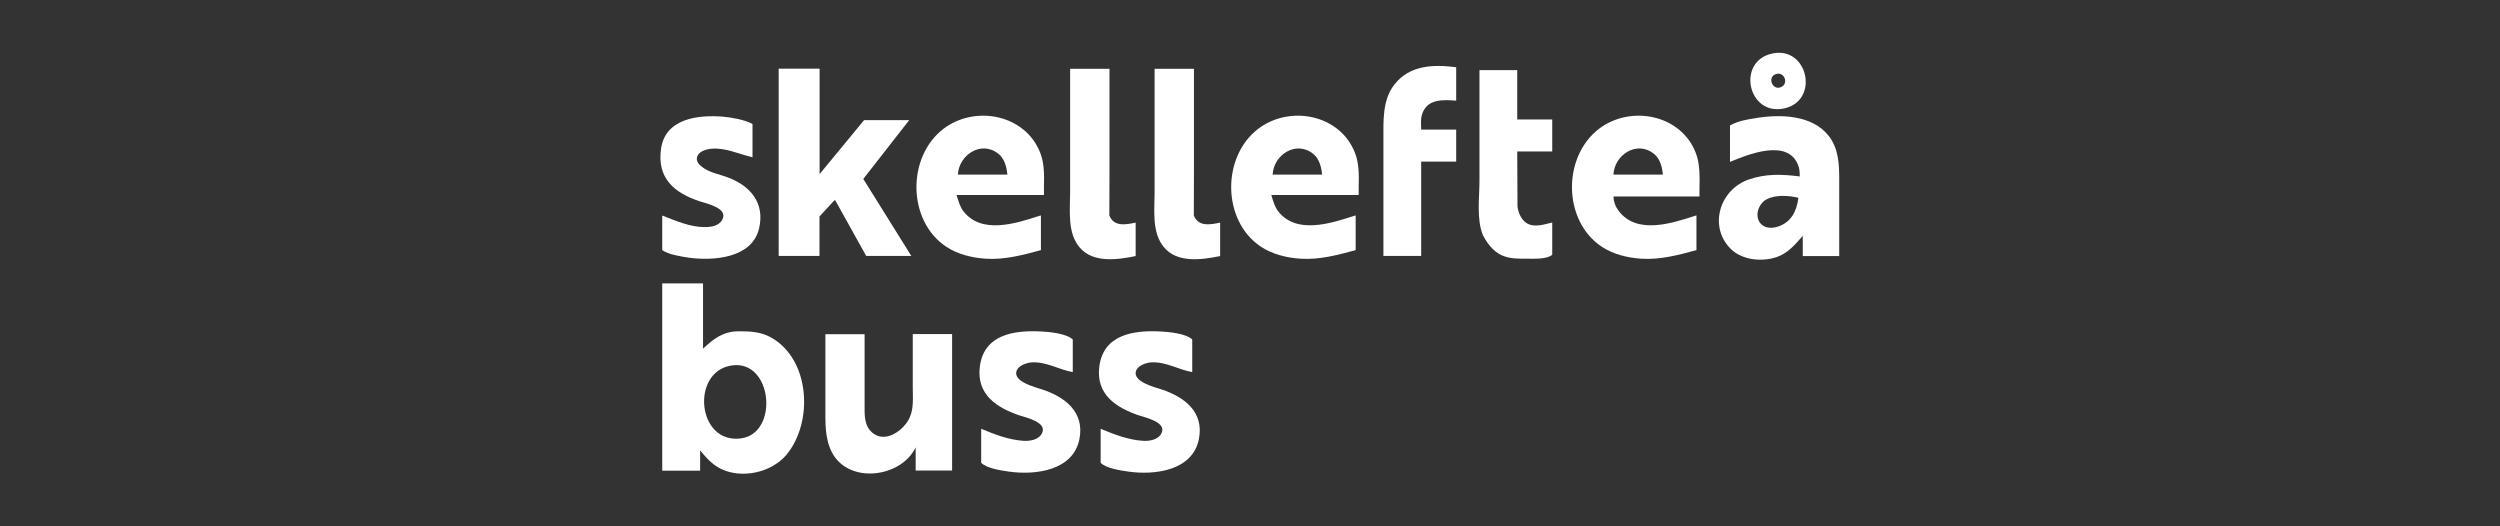 <?xml version="1.0" encoding="UTF-8"?><svg id="Warstwa_1" xmlns="http://www.w3.org/2000/svg" viewBox="0 0 190 40"><rect x="0" y="0" width="190" height="40" fill="#333333" stroke="none"/><defs><style>.cls-1,.cls-2{fill:#fff;}.cls-2{fill-rule:evenodd;}</style></defs><path class="cls-1" d="m83.65,32.57v1.88c0,.27,0,.72,0,.72.41.43,1.54.59,2.1.67,2.02.29,4.91-.07,5.37-2.49.39-2.03-1.08-3.17-2.83-3.75-.52-.17-2.24-.59-1.95-1.42.15-.41.78-.62,1.17-.64,1.09-.06,2.07.56,3.1.74v-1.76c0-.26,0-.72,0-.72-.48-.46-1.8-.58-2.44-.61-2.02-.1-4.3.23-4.62,2.65-.28,2.14,1.27,3.15,3.07,3.75.5.16,2.04.51,1.66,1.32-.24.52-.94.63-1.44.59-1.14-.08-2.17-.49-3.21-.92Z"/><path class="cls-1" d="m74.57,32.57v1.88c0,.27,0,.72,0,.72.41.43,1.54.59,2.1.67,2.02.29,4.91-.07,5.37-2.49.39-2.03-1.08-3.17-2.83-3.75-.52-.17-2.24-.59-1.95-1.42.15-.41.78-.62,1.17-.64,1.09-.06,2.07.56,3.1.74v-1.76c0-.26,0-.72,0-.72-.48-.46-1.8-.58-2.44-.61-2.02-.1-4.3.23-4.62,2.65-.28,2.14,1.27,3.15,3.07,3.75.5.16,2.04.51,1.66,1.32-.24.52-.94.63-1.44.59-1.14-.08-2.17-.49-3.21-.92Z"/><path class="cls-1" d="m62.73,25.4v5.51c0,1.19-.06,2.45.53,3.53,1.31,2.38,5.24,1.84,6.33-.44v1.76h2.77v-10.37h-2.99v4.08c0,.78.09,1.59-.26,2.32-.43.89-1.75,1.88-2.73,1.16-.74-.55-.67-1.44-.67-2.26v-5.29h-2.99Z"/><path class="cls-2" d="m50.33,35.77v-14.23h3.1v4.96c.79-.75,1.54-1.31,2.66-1.32.9-.01,1.75.03,2.55.49,2.94,1.69,3.18,6.41,1.14,8.88-1.14,1.37-3.41,1.87-5.02,1.07-.64-.32-1.1-.85-1.55-1.39v1.54h-2.88Zm5.31-8c-3.16.43-2.69,5.98.66,5.55,2.91-.37,2.43-5.97-.66-5.55Z"/><path class="cls-2" d="m131.48,12.28h0s0-1.87,0-1.87c0-.26,0-.88,0-.88.65-.35,1.32-.45,1.83-.53.06,0,.11-.02.16-.03,1.83-.3,4.24-.24,5.49,1.33.77.96.82,2.15.82,3.31v5.85h-2.77v-1.54s-.07.08-.1.12c-.55.62-1.07,1.22-1.89,1.5-1.14.38-2.64.23-3.51-.65-1.67-1.7-.81-4.49,1.4-5.25,1.29-.45,2.55-.4,3.87-.23,0-.3-.01-.6-.13-.88-.81-2.03-3.83-.78-5.19-.22Zm2.77,2.88c.67-.38,1.71-.3,2.43-.13-.13,1-.53,1.85-1.55,2.19-.45.15-1.01.15-1.34-.25-.47-.58-.14-1.48.46-1.82Z"/><path class="cls-2" d="m134.68,4.07c-2.73.6-1.84,4.77.92,4.17,2.71-.59,1.81-4.77-.92-4.17Zm.26,1.57c-.64.24-.23,1.27.42.98.62-.27.24-1.23-.42-.98Z"/><path class="cls-2" d="m128.93,16.36v2.65c-1.36.37-2.77.75-4.21.65-1.04-.07-2.11-.33-2.99-.91-2.96-1.97-2.99-6.82-.22-8.95,2.42-1.85,6.24-1.1,7.37,1.82.32.82.3,1.8.28,2.71,0,.2,0,.4,0,.6h-6.53c0,.39.14.77.39,1.1,1.38,1.81,3.98.96,5.78.38.05-.01.09-.03.14-.04Zm-2.55-3.09h-3.76c.07-1.49,1.77-2.63,3.08-1.58.47.37.63,1.03.68,1.58Z"/><path class="cls-1" d="m112.44,5.33v8.38c0,1.33-.24,2.93.27,4.19.97,1.78,2.01,1.77,3.38,1.76.42,0,1.49.06,1.88-.3,0,0,0-.56,0-.8v-1.65c-.56.13-1.2.36-1.77.14-.53-.21-.8-.82-.87-1.35,0,0-.02-2.82-.02-4.19h2.66v-2.43h-2.66v-3.75h-2.88Z"/><path class="cls-1" d="m105.13,19.45h2.88v-7.17h2.66v-2.43h-2.66c0-.36-.05-.76.05-1.1.34-1.25,1.6-1.18,2.61-1.1v-2.54c-1.72-.22-3.53-.18-4.7,1.32-.92,1.18-.83,2.79-.83,4.19v8.82Z"/><path class="cls-2" d="m103.03,16.36v2.65c-1.36.37-2.77.75-4.21.65-1.04-.07-2.11-.33-2.99-.91-2.96-1.97-2.99-6.82-.22-8.95,2.42-1.85,6.24-1.1,7.37,1.82.32.82.3,1.72.28,2.6,0,.2,0,.4,0,.6h-6.64c.02.06.04.13.06.2.11.35.23.74.44,1.01,1.38,1.81,3.98.96,5.78.38.05-.01.09-.03.14-.04Zm-2.55-3.09h-3.76c.07-1.49,1.77-2.63,3.08-1.58.47.37.63,1.03.68,1.58Z"/><path class="cls-1" d="m87.75,5.22v9.38c0,1.35-.23,3.07.71,4.19,1.02,1.23,2.9.95,4.27.67v-2.54c-.74.15-1.66.34-2-.55,0,0,.01-2.41.01-3.42v-7.72h-2.99Z"/><path class="cls-1" d="m81.33,5.22v9.38c0,1.35-.23,3.07.71,4.19,1.02,1.23,2.9.95,4.27.67v-2.54c-.74.15-1.66.34-2-.55,0,0,.01-2.41.01-3.42v-7.72h-2.99Z"/><path class="cls-2" d="m79.11,16.36v2.65c-1.36.37-2.77.75-4.21.65-1.04-.07-2.11-.33-2.99-.91-2.96-1.97-2.99-6.82-.22-8.95,2.42-1.85,6.24-1.1,7.37,1.82.32.82.3,1.72.28,2.6,0,.2,0,.4,0,.6h-6.64c.02.06.04.13.06.2.11.35.23.74.44,1.01,1.38,1.81,3.98.96,5.78.38.05-.01.09-.03.14-.04Zm-2.55-3.09h-3.76c.07-1.49,1.77-2.63,3.08-1.58.47.37.63,1.03.68,1.58Z"/><path class="cls-1" d="m59.19,5.22h3.1v8.01l3.38-4.1h3.43l-3.49,4.47,3.65,5.85h-3.43l-2.36-4.24-.08.04-1.11,1.2v3h-3.1V5.22Z"/><path class="cls-1" d="m50.33,16.36v1.88c0,.27,0,.77,0,.77.44.33,1.47.49,1.99.57,1.87.26,4.84.06,5.37-2.22.45-1.93-.65-3.23-2.38-3.88-.63-.24-1.32-.34-1.88-.74-.25-.18-.54-.44-.46-.78.11-.47.71-.62,1.12-.66,1.08-.08,2.08.42,3.1.65v-1.76c0-.26,0-.77,0-.77-.61-.33-1.64-.5-2.21-.55-1.87-.16-4.41.11-4.74,2.43-.32,2.23.98,3.36,2.97,4.01.53.17,2.16.52,1.68,1.39-.26.48-.85.56-1.35.56-1.13-.01-2.18-.48-3.21-.88Z"/></svg>
